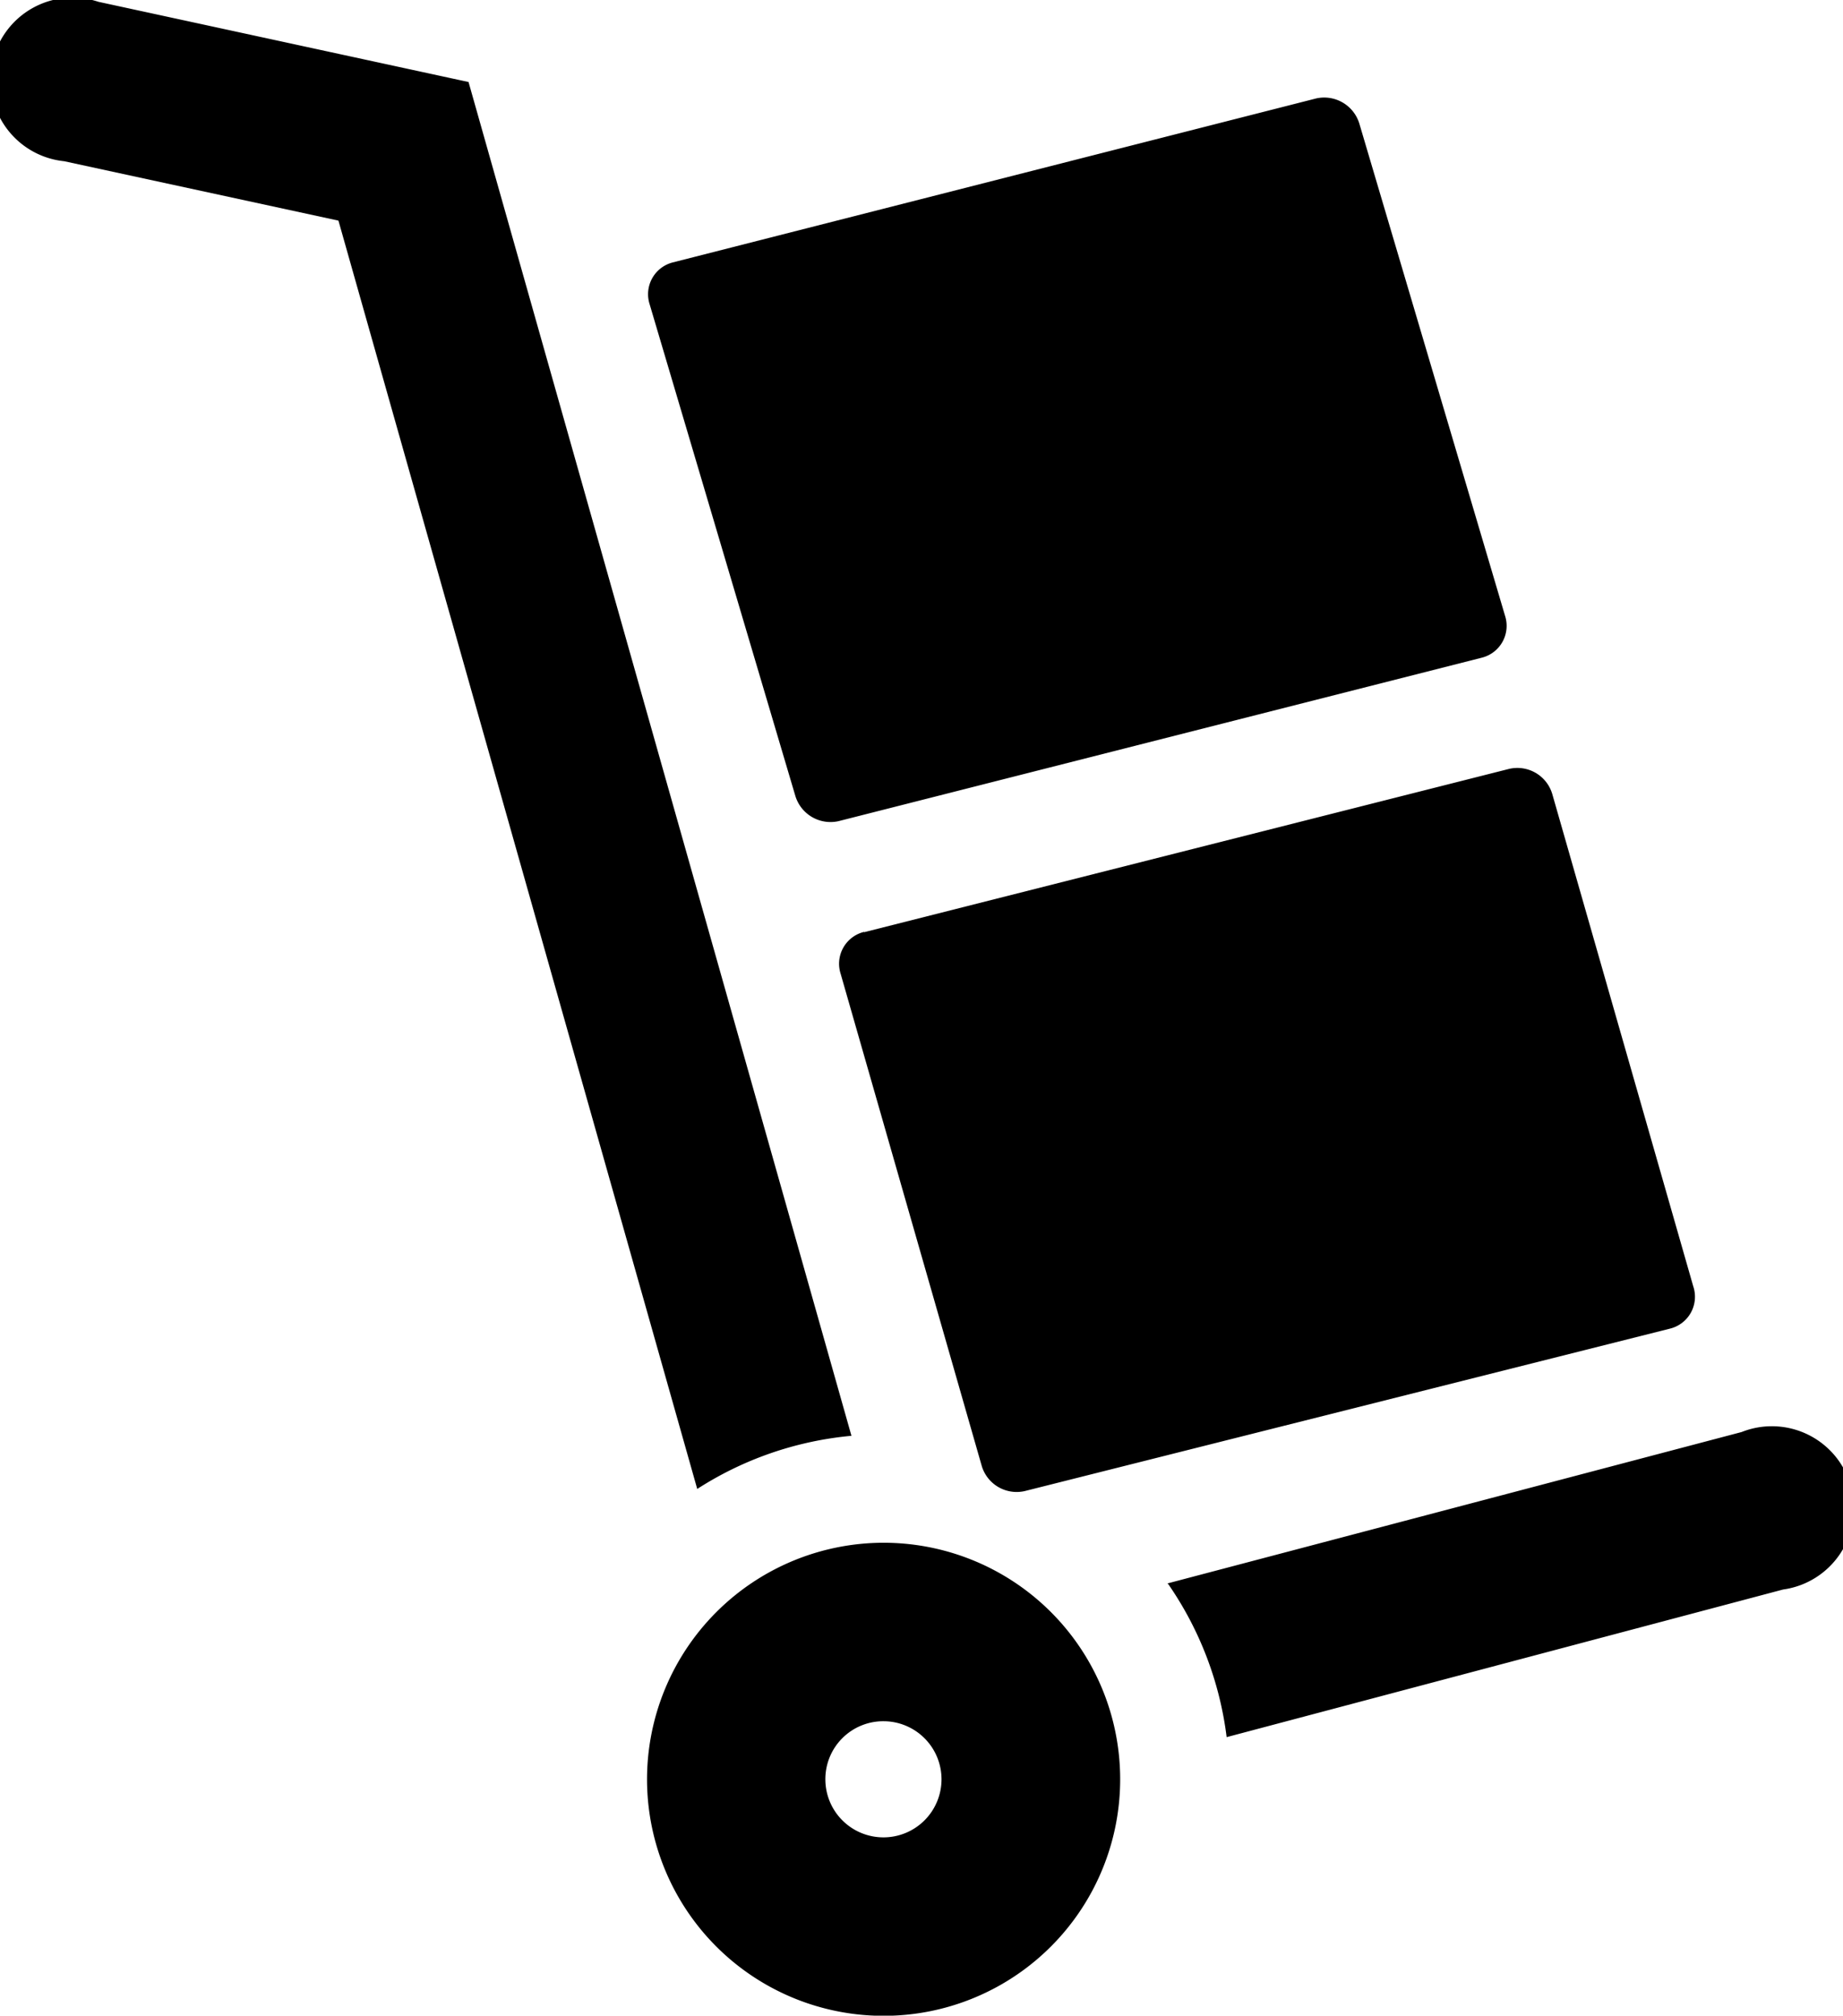 <svg id="Layer_1" data-name="Layer 1" xmlns="http://www.w3.org/2000/svg" viewBox="0 0 112.34 122.88"><defs><style>.cls-1{fill-rule:evenodd;}</style></defs><title>only-use-the-trolley</title><path class="cls-1" d="M53.85,94.05a14.42,14.42,0,1,1-14.41,14.42A14.43,14.43,0,0,1,53.85,94.05ZM3.92,9.83A5,5,0,1,1,6,.11L28.56,5,51.9,87.53a20.87,20.87,0,0,0-9.4,3.24L20.63,13.45,3.92,9.83Zm48.75,47L92,46.87a2.22,2.22,0,0,1,2.62,1.54l8.59,30A2,2,0,0,1,101.78,81L62.46,90.9a2.22,2.22,0,0,1-2.62-1.54l-8.6-30a2,2,0,0,1,1.43-2.55ZM41,16,80.23,6a2.24,2.24,0,0,1,2.63,1.54l8.88,30a2,2,0,0,1-1.4,2.55L51.11,50.06a2.24,2.24,0,0,1-2.63-1.54l-8.89-30A2,2,0,0,1,41,16ZM71.16,96.53l35-9.23a5,5,0,1,1,2.53,9.6l-33.92,9a20.93,20.93,0,0,0-3.56-9.33Zm-17.31,8.4a3.54,3.54,0,1,1-3.54,3.54,3.53,3.53,0,0,1,3.54-3.54Z"/></svg>